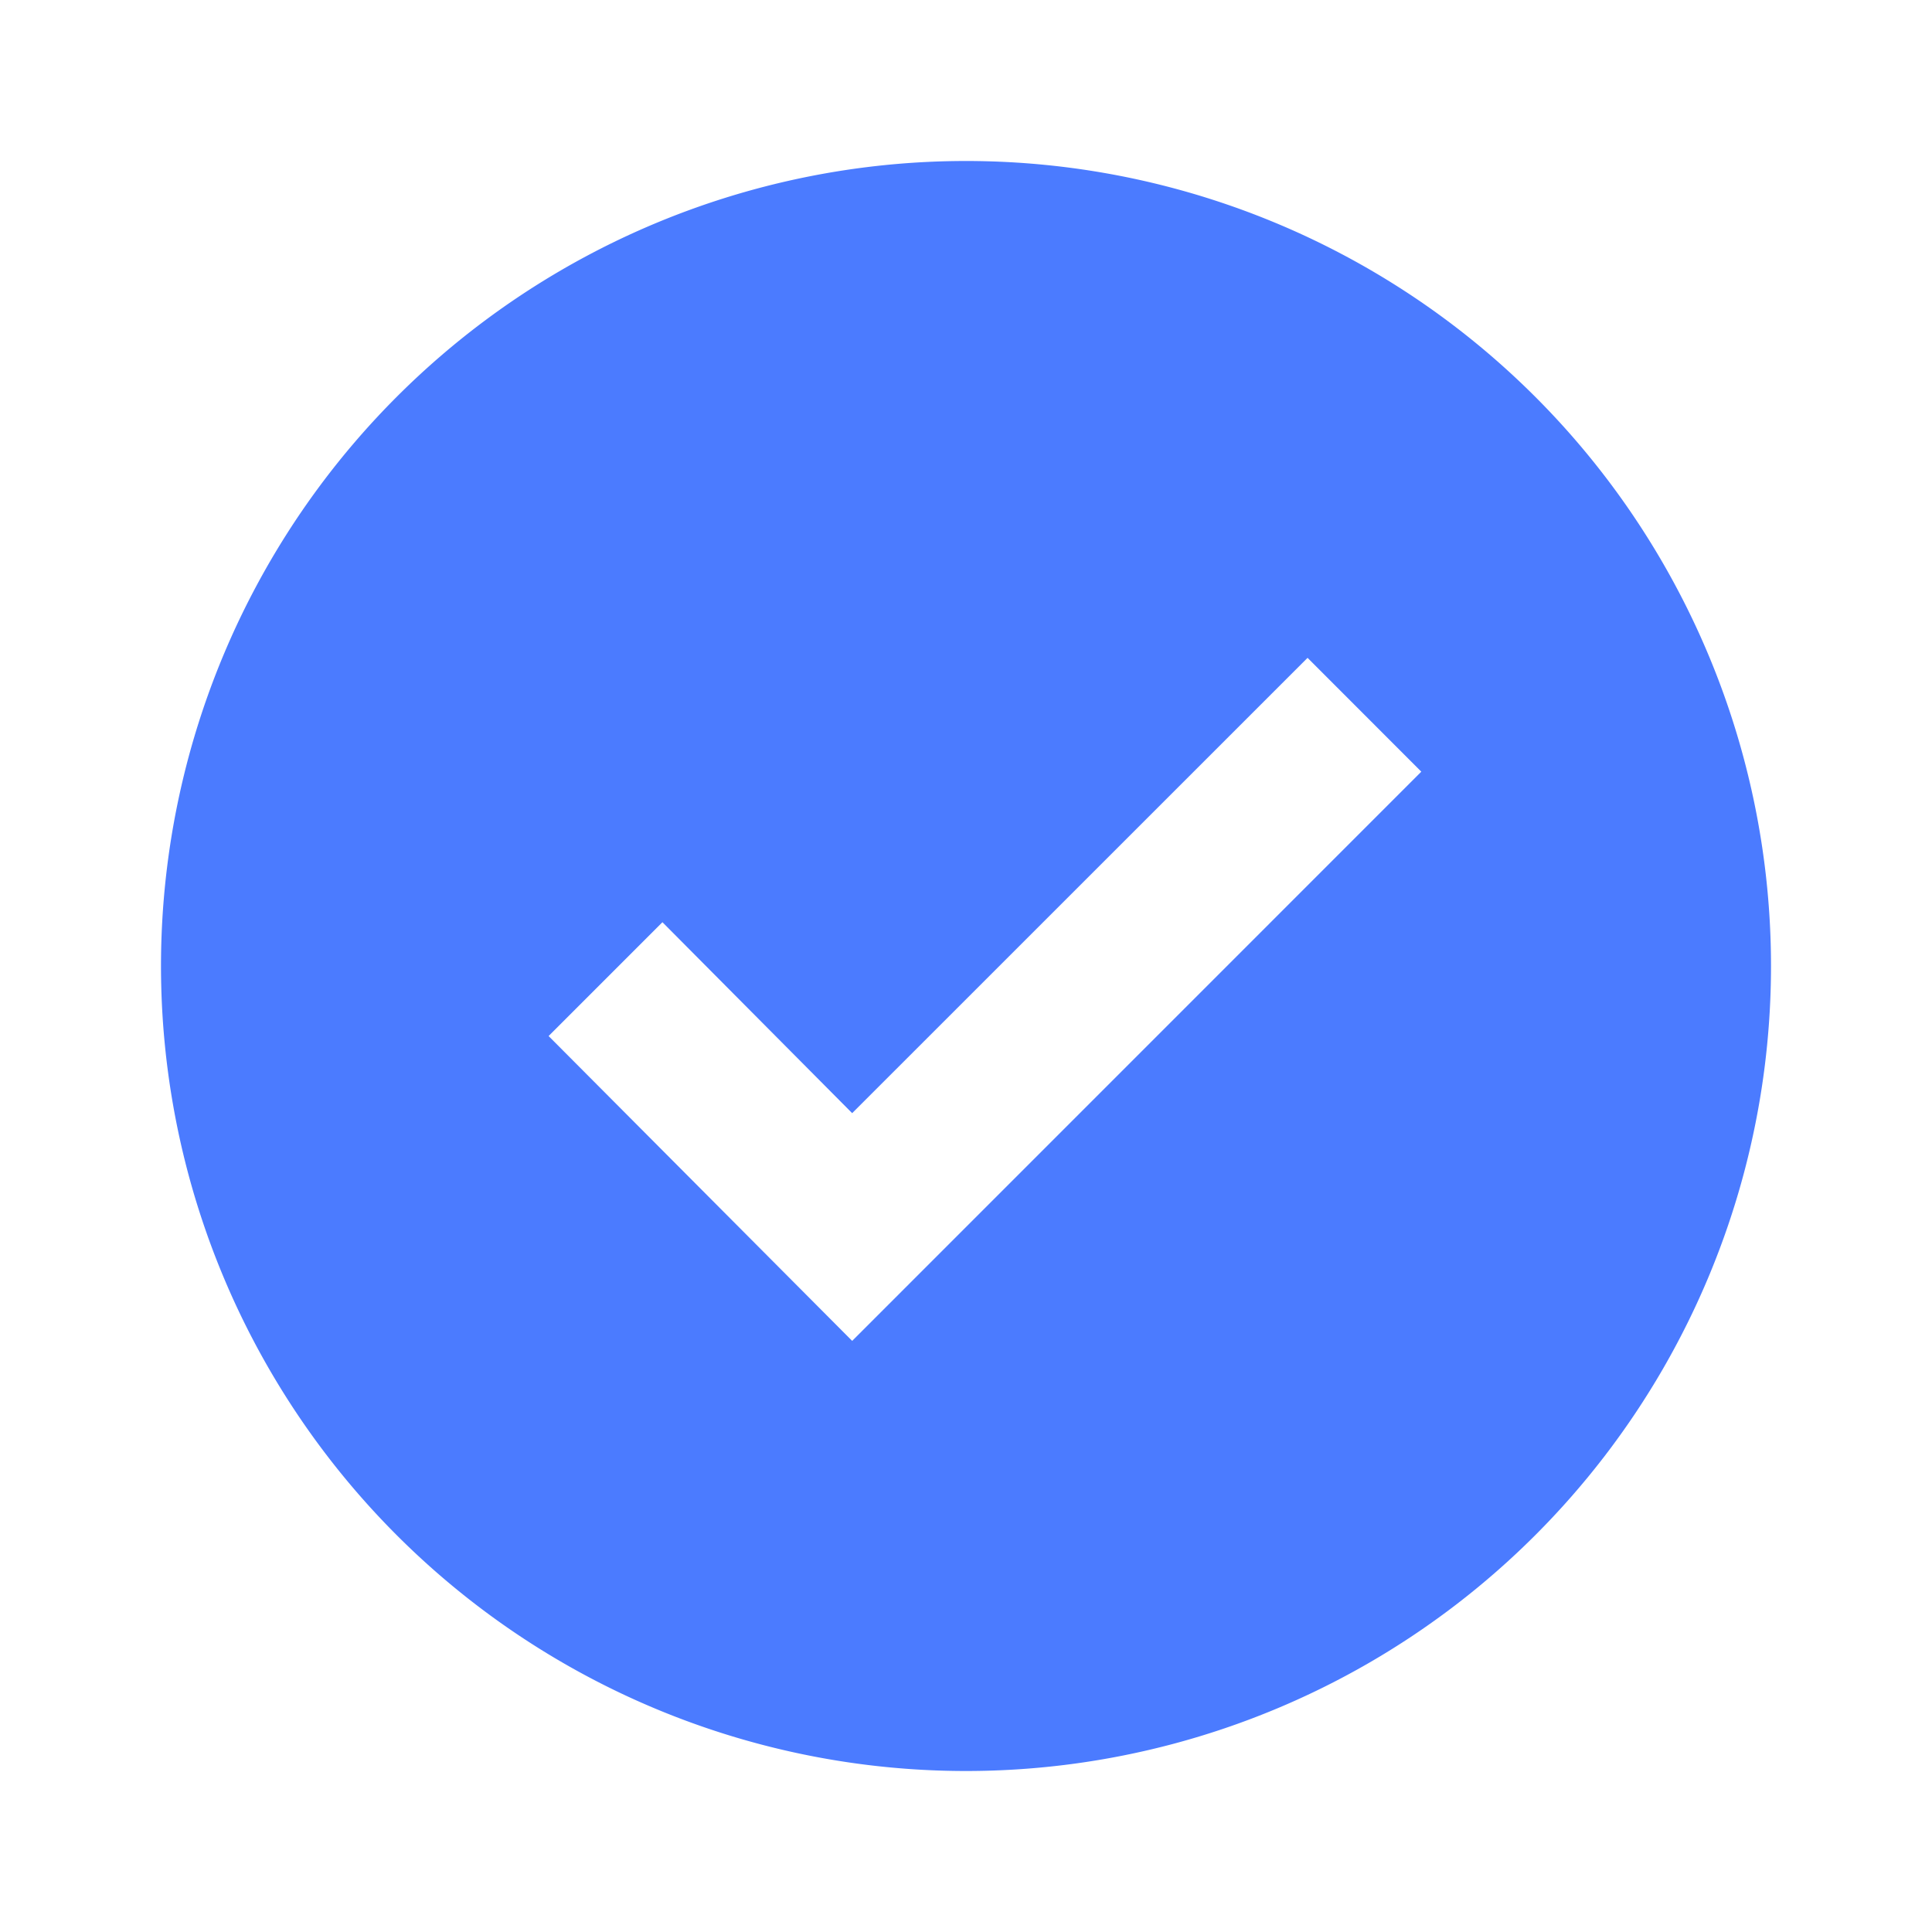 <svg xmlns="http://www.w3.org/2000/svg" width="24" height="24" viewBox="0 0 24 24"><defs><style>.a{fill:#fff;stroke:#707070;opacity:0;}.b{fill:#4b7bff;}.c{stroke:none;}.d{fill:none;}</style></defs><g transform="translate(-1161 -6018)"><g class="a" transform="translate(1161 6018)"><rect class="c" width="24" height="24"/><rect class="d" x="0.5" y="0.5" width="23" height="23"/></g><path class="b" d="M10,20A10,10,0,1,1,20,10,10,10,0,0,1,10,20ZM8.586,11.828,6.229,9.456,4.815,10.87l3.771,3.787,7.07-7.071L14.243,6.172,8.586,11.828Z" transform="translate(1163 6020)"/></g></svg>